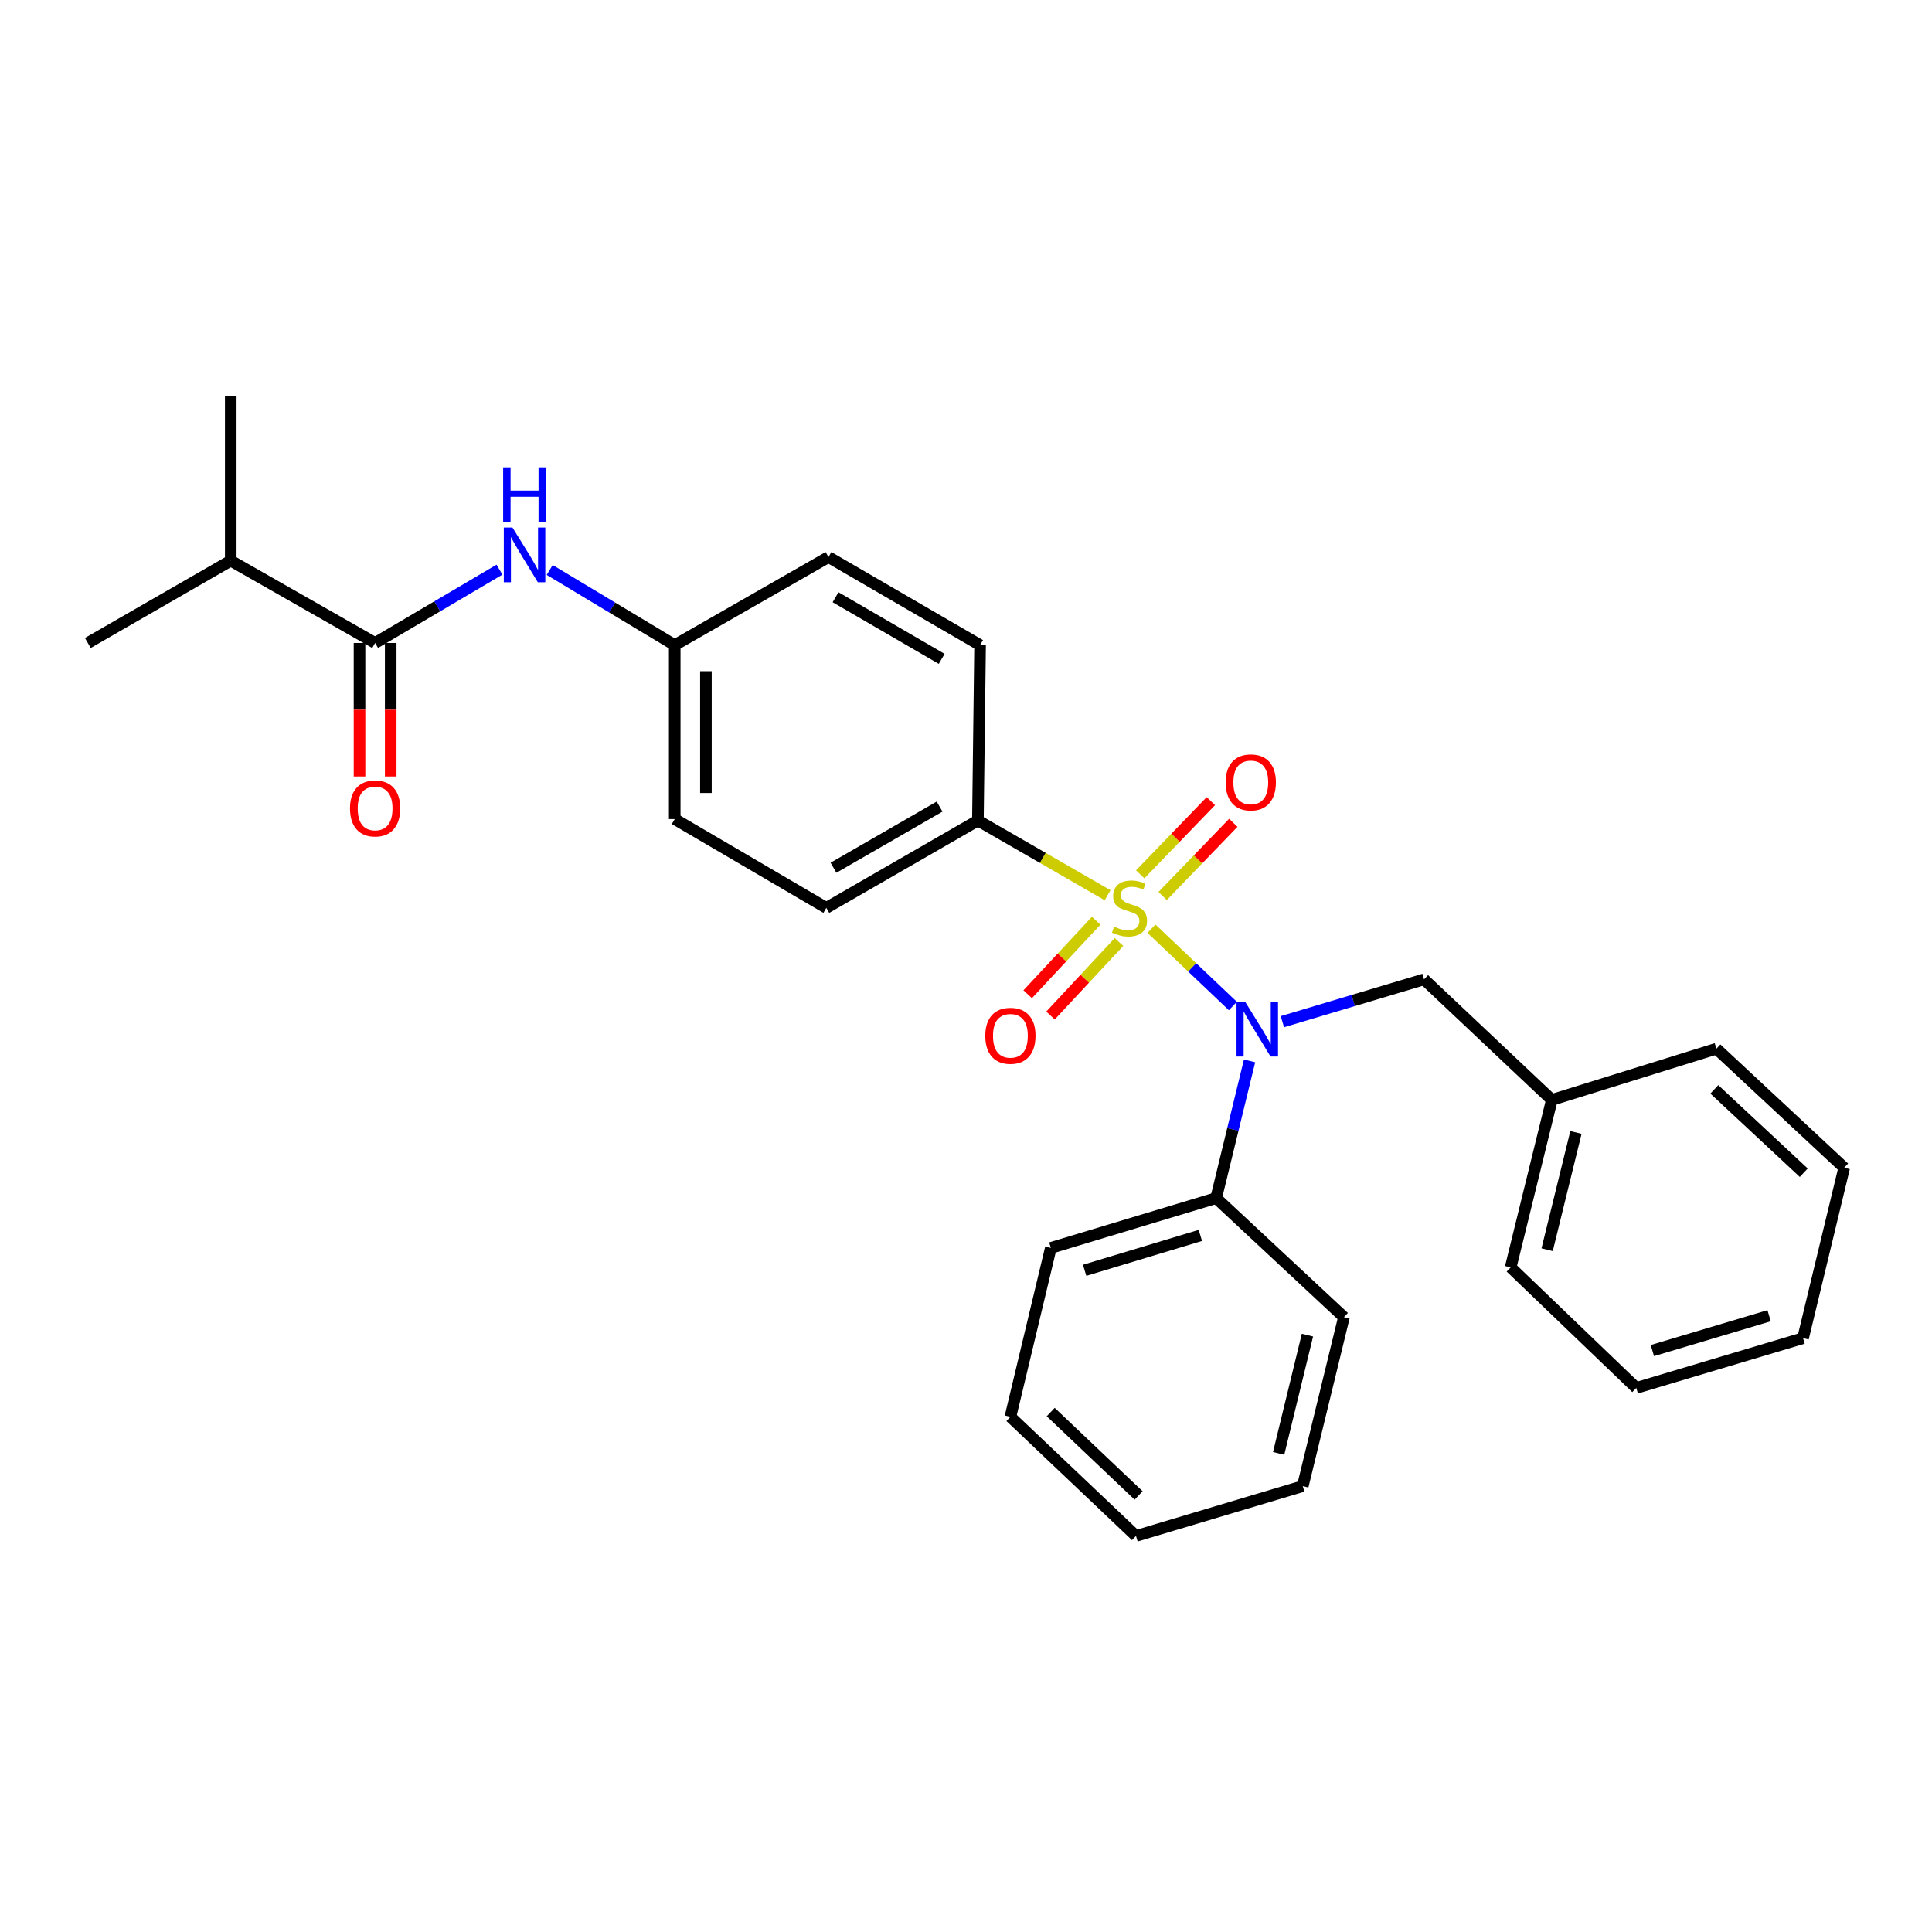 <?xml version='1.0' encoding='iso-8859-1'?>
<svg version='1.1' baseProfile='full'
              xmlns='http://www.w3.org/2000/svg'
                      xmlns:rdkit='http://www.rdkit.org/xml'
                      xmlns:xlink='http://www.w3.org/1999/xlink'
                  xml:space='preserve'
width='1000px' height='1000px' viewBox='0 0 1000 1000'>
<!-- END OF HEADER -->
<rect style='opacity:1.0;fill:#FFFFFF;stroke:none' width='1000' height='1000' x='0' y='0'> </rect>
<path class='bond-0' d='M 595.993,480.697 L 617.065,500.703' style='fill:none;fill-rule:evenodd;stroke:#CCCC00;stroke-width:6px;stroke-linecap:butt;stroke-linejoin:miter;stroke-opacity:1' />
<path class='bond-0' d='M 617.065,500.703 L 638.137,520.709' style='fill:none;fill-rule:evenodd;stroke:#0000FF;stroke-width:6px;stroke-linecap:butt;stroke-linejoin:miter;stroke-opacity:1' />
<path class='bond-2' d='M 573.289,463.375 L 539.725,444.034' style='fill:none;fill-rule:evenodd;stroke:#CCCC00;stroke-width:6px;stroke-linecap:butt;stroke-linejoin:miter;stroke-opacity:1' />
<path class='bond-2' d='M 539.725,444.034 L 506.161,424.694' style='fill:none;fill-rule:evenodd;stroke:#000000;stroke-width:6px;stroke-linecap:butt;stroke-linejoin:miter;stroke-opacity:1' />
<path class='bond-4' d='M 567.389,476.573 L 549.657,495.594' style='fill:none;fill-rule:evenodd;stroke:#CCCC00;stroke-width:6px;stroke-linecap:butt;stroke-linejoin:miter;stroke-opacity:1' />
<path class='bond-4' d='M 549.657,495.594 L 531.926,514.615' style='fill:none;fill-rule:evenodd;stroke:#FF0000;stroke-width:6px;stroke-linecap:butt;stroke-linejoin:miter;stroke-opacity:1' />
<path class='bond-4' d='M 579.197,487.58 L 561.465,506.602' style='fill:none;fill-rule:evenodd;stroke:#CCCC00;stroke-width:6px;stroke-linecap:butt;stroke-linejoin:miter;stroke-opacity:1' />
<path class='bond-4' d='M 561.465,506.602 L 543.734,525.623' style='fill:none;fill-rule:evenodd;stroke:#FF0000;stroke-width:6px;stroke-linecap:butt;stroke-linejoin:miter;stroke-opacity:1' />
<path class='bond-5' d='M 601.779,463.772 L 620.068,444.827' style='fill:none;fill-rule:evenodd;stroke:#CCCC00;stroke-width:6px;stroke-linecap:butt;stroke-linejoin:miter;stroke-opacity:1' />
<path class='bond-5' d='M 620.068,444.827 L 638.358,425.882' style='fill:none;fill-rule:evenodd;stroke:#FF0000;stroke-width:6px;stroke-linecap:butt;stroke-linejoin:miter;stroke-opacity:1' />
<path class='bond-5' d='M 590.165,452.56 L 608.455,433.615' style='fill:none;fill-rule:evenodd;stroke:#CCCC00;stroke-width:6px;stroke-linecap:butt;stroke-linejoin:miter;stroke-opacity:1' />
<path class='bond-5' d='M 608.455,433.615 L 626.744,414.67' style='fill:none;fill-rule:evenodd;stroke:#FF0000;stroke-width:6px;stroke-linecap:butt;stroke-linejoin:miter;stroke-opacity:1' />
<path class='bond-6' d='M 663.757,528.815 L 700.425,517.856' style='fill:none;fill-rule:evenodd;stroke:#0000FF;stroke-width:6px;stroke-linecap:butt;stroke-linejoin:miter;stroke-opacity:1' />
<path class='bond-6' d='M 700.425,517.856 L 737.093,506.897' style='fill:none;fill-rule:evenodd;stroke:#000000;stroke-width:6px;stroke-linecap:butt;stroke-linejoin:miter;stroke-opacity:1' />
<path class='bond-7' d='M 646.769,549.108 L 638.121,584.614' style='fill:none;fill-rule:evenodd;stroke:#0000FF;stroke-width:6px;stroke-linecap:butt;stroke-linejoin:miter;stroke-opacity:1' />
<path class='bond-7' d='M 638.121,584.614 L 629.474,620.12' style='fill:none;fill-rule:evenodd;stroke:#000000;stroke-width:6px;stroke-linecap:butt;stroke-linejoin:miter;stroke-opacity:1' />
<path class='bond-1' d='M 194.157,332.796 L 226.34,313.822' style='fill:none;fill-rule:evenodd;stroke:#000000;stroke-width:6px;stroke-linecap:butt;stroke-linejoin:miter;stroke-opacity:1' />
<path class='bond-1' d='M 226.34,313.822 L 258.523,294.848' style='fill:none;fill-rule:evenodd;stroke:#0000FF;stroke-width:6px;stroke-linecap:butt;stroke-linejoin:miter;stroke-opacity:1' />
<path class='bond-8' d='M 186.085,332.796 L 186.085,367.35' style='fill:none;fill-rule:evenodd;stroke:#000000;stroke-width:6px;stroke-linecap:butt;stroke-linejoin:miter;stroke-opacity:1' />
<path class='bond-8' d='M 186.085,367.35 L 186.085,401.903' style='fill:none;fill-rule:evenodd;stroke:#FF0000;stroke-width:6px;stroke-linecap:butt;stroke-linejoin:miter;stroke-opacity:1' />
<path class='bond-8' d='M 202.228,332.796 L 202.228,367.35' style='fill:none;fill-rule:evenodd;stroke:#000000;stroke-width:6px;stroke-linecap:butt;stroke-linejoin:miter;stroke-opacity:1' />
<path class='bond-8' d='M 202.228,367.35 L 202.228,401.903' style='fill:none;fill-rule:evenodd;stroke:#FF0000;stroke-width:6px;stroke-linecap:butt;stroke-linejoin:miter;stroke-opacity:1' />
<path class='bond-12' d='M 194.157,332.796 L 119.433,290.197' style='fill:none;fill-rule:evenodd;stroke:#000000;stroke-width:6px;stroke-linecap:butt;stroke-linejoin:miter;stroke-opacity:1' />
<path class='bond-9' d='M 506.161,424.694 L 427.698,469.912' style='fill:none;fill-rule:evenodd;stroke:#000000;stroke-width:6px;stroke-linecap:butt;stroke-linejoin:miter;stroke-opacity:1' />
<path class='bond-9' d='M 486.331,417.49 L 431.407,449.142' style='fill:none;fill-rule:evenodd;stroke:#000000;stroke-width:6px;stroke-linecap:butt;stroke-linejoin:miter;stroke-opacity:1' />
<path class='bond-10' d='M 506.161,424.694 L 507.291,333.9' style='fill:none;fill-rule:evenodd;stroke:#000000;stroke-width:6px;stroke-linecap:butt;stroke-linejoin:miter;stroke-opacity:1' />
<path class='bond-3' d='M 284.515,295.009 L 316.875,314.454' style='fill:none;fill-rule:evenodd;stroke:#0000FF;stroke-width:6px;stroke-linecap:butt;stroke-linejoin:miter;stroke-opacity:1' />
<path class='bond-3' d='M 316.875,314.454 L 349.235,333.9' style='fill:none;fill-rule:evenodd;stroke:#000000;stroke-width:6px;stroke-linecap:butt;stroke-linejoin:miter;stroke-opacity:1' />
<path class='bond-13' d='M 737.093,506.897 L 803.225,569.297' style='fill:none;fill-rule:evenodd;stroke:#000000;stroke-width:6px;stroke-linecap:butt;stroke-linejoin:miter;stroke-opacity:1' />
<path class='bond-16' d='M 629.474,620.12 L 543.908,645.922' style='fill:none;fill-rule:evenodd;stroke:#000000;stroke-width:6px;stroke-linecap:butt;stroke-linejoin:miter;stroke-opacity:1' />
<path class='bond-16' d='M 621.3,639.446 L 561.404,657.507' style='fill:none;fill-rule:evenodd;stroke:#000000;stroke-width:6px;stroke-linecap:butt;stroke-linejoin:miter;stroke-opacity:1' />
<path class='bond-17' d='M 629.474,620.12 L 695.615,681.768' style='fill:none;fill-rule:evenodd;stroke:#000000;stroke-width:6px;stroke-linecap:butt;stroke-linejoin:miter;stroke-opacity:1' />
<path class='bond-15' d='M 427.698,469.912 L 349.235,423.958' style='fill:none;fill-rule:evenodd;stroke:#000000;stroke-width:6px;stroke-linecap:butt;stroke-linejoin:miter;stroke-opacity:1' />
<path class='bond-14' d='M 507.291,333.9 L 428.819,288.323' style='fill:none;fill-rule:evenodd;stroke:#000000;stroke-width:6px;stroke-linecap:butt;stroke-linejoin:miter;stroke-opacity:1' />
<path class='bond-14' d='M 487.413,341.022 L 432.483,309.119' style='fill:none;fill-rule:evenodd;stroke:#000000;stroke-width:6px;stroke-linecap:butt;stroke-linejoin:miter;stroke-opacity:1' />
<path class='bond-11' d='M 349.235,333.9 L 428.819,288.323' style='fill:none;fill-rule:evenodd;stroke:#000000;stroke-width:6px;stroke-linecap:butt;stroke-linejoin:miter;stroke-opacity:1' />
<path class='bond-28' d='M 349.235,333.9 L 349.235,423.958' style='fill:none;fill-rule:evenodd;stroke:#000000;stroke-width:6px;stroke-linecap:butt;stroke-linejoin:miter;stroke-opacity:1' />
<path class='bond-28' d='M 365.378,347.408 L 365.378,410.45' style='fill:none;fill-rule:evenodd;stroke:#000000;stroke-width:6px;stroke-linecap:butt;stroke-linejoin:miter;stroke-opacity:1' />
<path class='bond-18' d='M 119.433,290.197 L 119.433,204.999' style='fill:none;fill-rule:evenodd;stroke:#000000;stroke-width:6px;stroke-linecap:butt;stroke-linejoin:miter;stroke-opacity:1' />
<path class='bond-19' d='M 119.433,290.197 L 45.455,332.796' style='fill:none;fill-rule:evenodd;stroke:#000000;stroke-width:6px;stroke-linecap:butt;stroke-linejoin:miter;stroke-opacity:1' />
<path class='bond-20' d='M 803.225,569.297 L 781.916,656.002' style='fill:none;fill-rule:evenodd;stroke:#000000;stroke-width:6px;stroke-linecap:butt;stroke-linejoin:miter;stroke-opacity:1' />
<path class='bond-20' d='M 815.705,586.156 L 800.789,646.849' style='fill:none;fill-rule:evenodd;stroke:#000000;stroke-width:6px;stroke-linecap:butt;stroke-linejoin:miter;stroke-opacity:1' />
<path class='bond-21' d='M 803.225,569.297 L 888.414,542.796' style='fill:none;fill-rule:evenodd;stroke:#000000;stroke-width:6px;stroke-linecap:butt;stroke-linejoin:miter;stroke-opacity:1' />
<path class='bond-23' d='M 543.908,645.922 L 522.986,733.353' style='fill:none;fill-rule:evenodd;stroke:#000000;stroke-width:6px;stroke-linecap:butt;stroke-linejoin:miter;stroke-opacity:1' />
<path class='bond-22' d='M 695.615,681.768 L 674.306,769.217' style='fill:none;fill-rule:evenodd;stroke:#000000;stroke-width:6px;stroke-linecap:butt;stroke-linejoin:miter;stroke-opacity:1' />
<path class='bond-22' d='M 676.735,691.064 L 661.819,752.278' style='fill:none;fill-rule:evenodd;stroke:#000000;stroke-width:6px;stroke-linecap:butt;stroke-linejoin:miter;stroke-opacity:1' />
<path class='bond-25' d='M 781.916,656.002 L 846.936,718.394' style='fill:none;fill-rule:evenodd;stroke:#000000;stroke-width:6px;stroke-linecap:butt;stroke-linejoin:miter;stroke-opacity:1' />
<path class='bond-24' d='M 888.414,542.796 L 954.545,604.426' style='fill:none;fill-rule:evenodd;stroke:#000000;stroke-width:6px;stroke-linecap:butt;stroke-linejoin:miter;stroke-opacity:1' />
<path class='bond-24' d='M 887.328,563.85 L 933.62,606.991' style='fill:none;fill-rule:evenodd;stroke:#000000;stroke-width:6px;stroke-linecap:butt;stroke-linejoin:miter;stroke-opacity:1' />
<path class='bond-27' d='M 674.306,769.217 L 587.987,795.001' style='fill:none;fill-rule:evenodd;stroke:#000000;stroke-width:6px;stroke-linecap:butt;stroke-linejoin:miter;stroke-opacity:1' />
<path class='bond-29' d='M 522.986,733.353 L 587.987,795.001' style='fill:none;fill-rule:evenodd;stroke:#000000;stroke-width:6px;stroke-linecap:butt;stroke-linejoin:miter;stroke-opacity:1' />
<path class='bond-29' d='M 543.844,730.887 L 589.345,774.041' style='fill:none;fill-rule:evenodd;stroke:#000000;stroke-width:6px;stroke-linecap:butt;stroke-linejoin:miter;stroke-opacity:1' />
<path class='bond-26' d='M 954.545,604.426 L 933.255,692.628' style='fill:none;fill-rule:evenodd;stroke:#000000;stroke-width:6px;stroke-linecap:butt;stroke-linejoin:miter;stroke-opacity:1' />
<path class='bond-30' d='M 846.936,718.394 L 933.255,692.628' style='fill:none;fill-rule:evenodd;stroke:#000000;stroke-width:6px;stroke-linecap:butt;stroke-linejoin:miter;stroke-opacity:1' />
<path class='bond-30' d='M 855.266,699.061 L 915.69,681.025' style='fill:none;fill-rule:evenodd;stroke:#000000;stroke-width:6px;stroke-linecap:butt;stroke-linejoin:miter;stroke-opacity:1' />
<path  class='atom-0' d='M 576.633 479.632
Q 576.953 479.752, 578.273 480.312
Q 579.593 480.872, 581.033 481.232
Q 582.513 481.552, 583.953 481.552
Q 586.633 481.552, 588.193 480.272
Q 589.753 478.952, 589.753 476.672
Q 589.753 475.112, 588.953 474.152
Q 588.193 473.192, 586.993 472.672
Q 585.793 472.152, 583.793 471.552
Q 581.273 470.792, 579.753 470.072
Q 578.273 469.352, 577.193 467.832
Q 576.153 466.312, 576.153 463.752
Q 576.153 460.192, 578.553 457.992
Q 580.993 455.792, 585.793 455.792
Q 589.073 455.792, 592.793 457.352
L 591.873 460.432
Q 588.473 459.032, 585.913 459.032
Q 583.153 459.032, 581.633 460.192
Q 580.113 461.312, 580.153 463.272
Q 580.153 464.792, 580.913 465.712
Q 581.713 466.632, 582.833 467.152
Q 583.993 467.672, 585.913 468.272
Q 588.473 469.072, 589.993 469.872
Q 591.513 470.672, 592.593 472.312
Q 593.713 473.912, 593.713 476.672
Q 593.713 480.592, 591.073 482.712
Q 588.473 484.792, 584.113 484.792
Q 581.593 484.792, 579.673 484.232
Q 577.793 483.712, 575.553 482.792
L 576.633 479.632
' fill='#CCCC00'/>
<path  class='atom-1' d='M 644.505 518.538
L 653.785 533.538
Q 654.705 535.018, 656.185 537.698
Q 657.665 540.378, 657.745 540.538
L 657.745 518.538
L 661.505 518.538
L 661.505 546.858
L 657.625 546.858
L 647.665 530.458
Q 646.505 528.538, 645.265 526.338
Q 644.065 524.138, 643.705 523.458
L 643.705 546.858
L 640.025 546.858
L 640.025 518.538
L 644.505 518.538
' fill='#0000FF'/>
<path  class='atom-4' d='M 265.248 273.033
L 274.528 288.033
Q 275.448 289.513, 276.928 292.193
Q 278.408 294.873, 278.488 295.033
L 278.488 273.033
L 282.248 273.033
L 282.248 301.353
L 278.368 301.353
L 268.408 284.953
Q 267.248 283.033, 266.008 280.833
Q 264.808 278.633, 264.448 277.953
L 264.448 301.353
L 260.768 301.353
L 260.768 273.033
L 265.248 273.033
' fill='#0000FF'/>
<path  class='atom-4' d='M 260.428 241.881
L 264.268 241.881
L 264.268 253.921
L 278.748 253.921
L 278.748 241.881
L 282.588 241.881
L 282.588 270.201
L 278.748 270.201
L 278.748 257.121
L 264.268 257.121
L 264.268 270.201
L 260.428 270.201
L 260.428 241.881
' fill='#0000FF'/>
<path  class='atom-5' d='M 509.986 536.123
Q 509.986 529.323, 513.346 525.523
Q 516.706 521.723, 522.986 521.723
Q 529.266 521.723, 532.626 525.523
Q 535.986 529.323, 535.986 536.123
Q 535.986 543.003, 532.586 546.923
Q 529.186 550.803, 522.986 550.803
Q 516.746 550.803, 513.346 546.923
Q 509.986 543.043, 509.986 536.123
M 522.986 547.603
Q 527.306 547.603, 529.626 544.723
Q 531.986 541.803, 531.986 536.123
Q 531.986 530.563, 529.626 527.763
Q 527.306 524.923, 522.986 524.923
Q 518.666 524.923, 516.306 527.723
Q 513.986 530.523, 513.986 536.123
Q 513.986 541.843, 516.306 544.723
Q 518.666 547.603, 522.986 547.603
' fill='#FF0000'/>
<path  class='atom-6' d='M 634.402 404.972
Q 634.402 398.172, 637.762 394.372
Q 641.122 390.572, 647.402 390.572
Q 653.682 390.572, 657.042 394.372
Q 660.402 398.172, 660.402 404.972
Q 660.402 411.852, 657.002 415.772
Q 653.602 419.652, 647.402 419.652
Q 641.162 419.652, 637.762 415.772
Q 634.402 411.892, 634.402 404.972
M 647.402 416.452
Q 651.722 416.452, 654.042 413.572
Q 656.402 410.652, 656.402 404.972
Q 656.402 399.412, 654.042 396.612
Q 651.722 393.772, 647.402 393.772
Q 643.082 393.772, 640.722 396.572
Q 638.402 399.372, 638.402 404.972
Q 638.402 410.692, 640.722 413.572
Q 643.082 416.452, 647.402 416.452
' fill='#FF0000'/>
<path  class='atom-9' d='M 181.157 418.442
Q 181.157 411.642, 184.517 407.842
Q 187.877 404.042, 194.157 404.042
Q 200.437 404.042, 203.797 407.842
Q 207.157 411.642, 207.157 418.442
Q 207.157 425.322, 203.757 429.242
Q 200.357 433.122, 194.157 433.122
Q 187.917 433.122, 184.517 429.242
Q 181.157 425.362, 181.157 418.442
M 194.157 429.922
Q 198.477 429.922, 200.797 427.042
Q 203.157 424.122, 203.157 418.442
Q 203.157 412.882, 200.797 410.082
Q 198.477 407.242, 194.157 407.242
Q 189.837 407.242, 187.477 410.042
Q 185.157 412.842, 185.157 418.442
Q 185.157 424.162, 187.477 427.042
Q 189.837 429.922, 194.157 429.922
' fill='#FF0000'/>
</svg>
